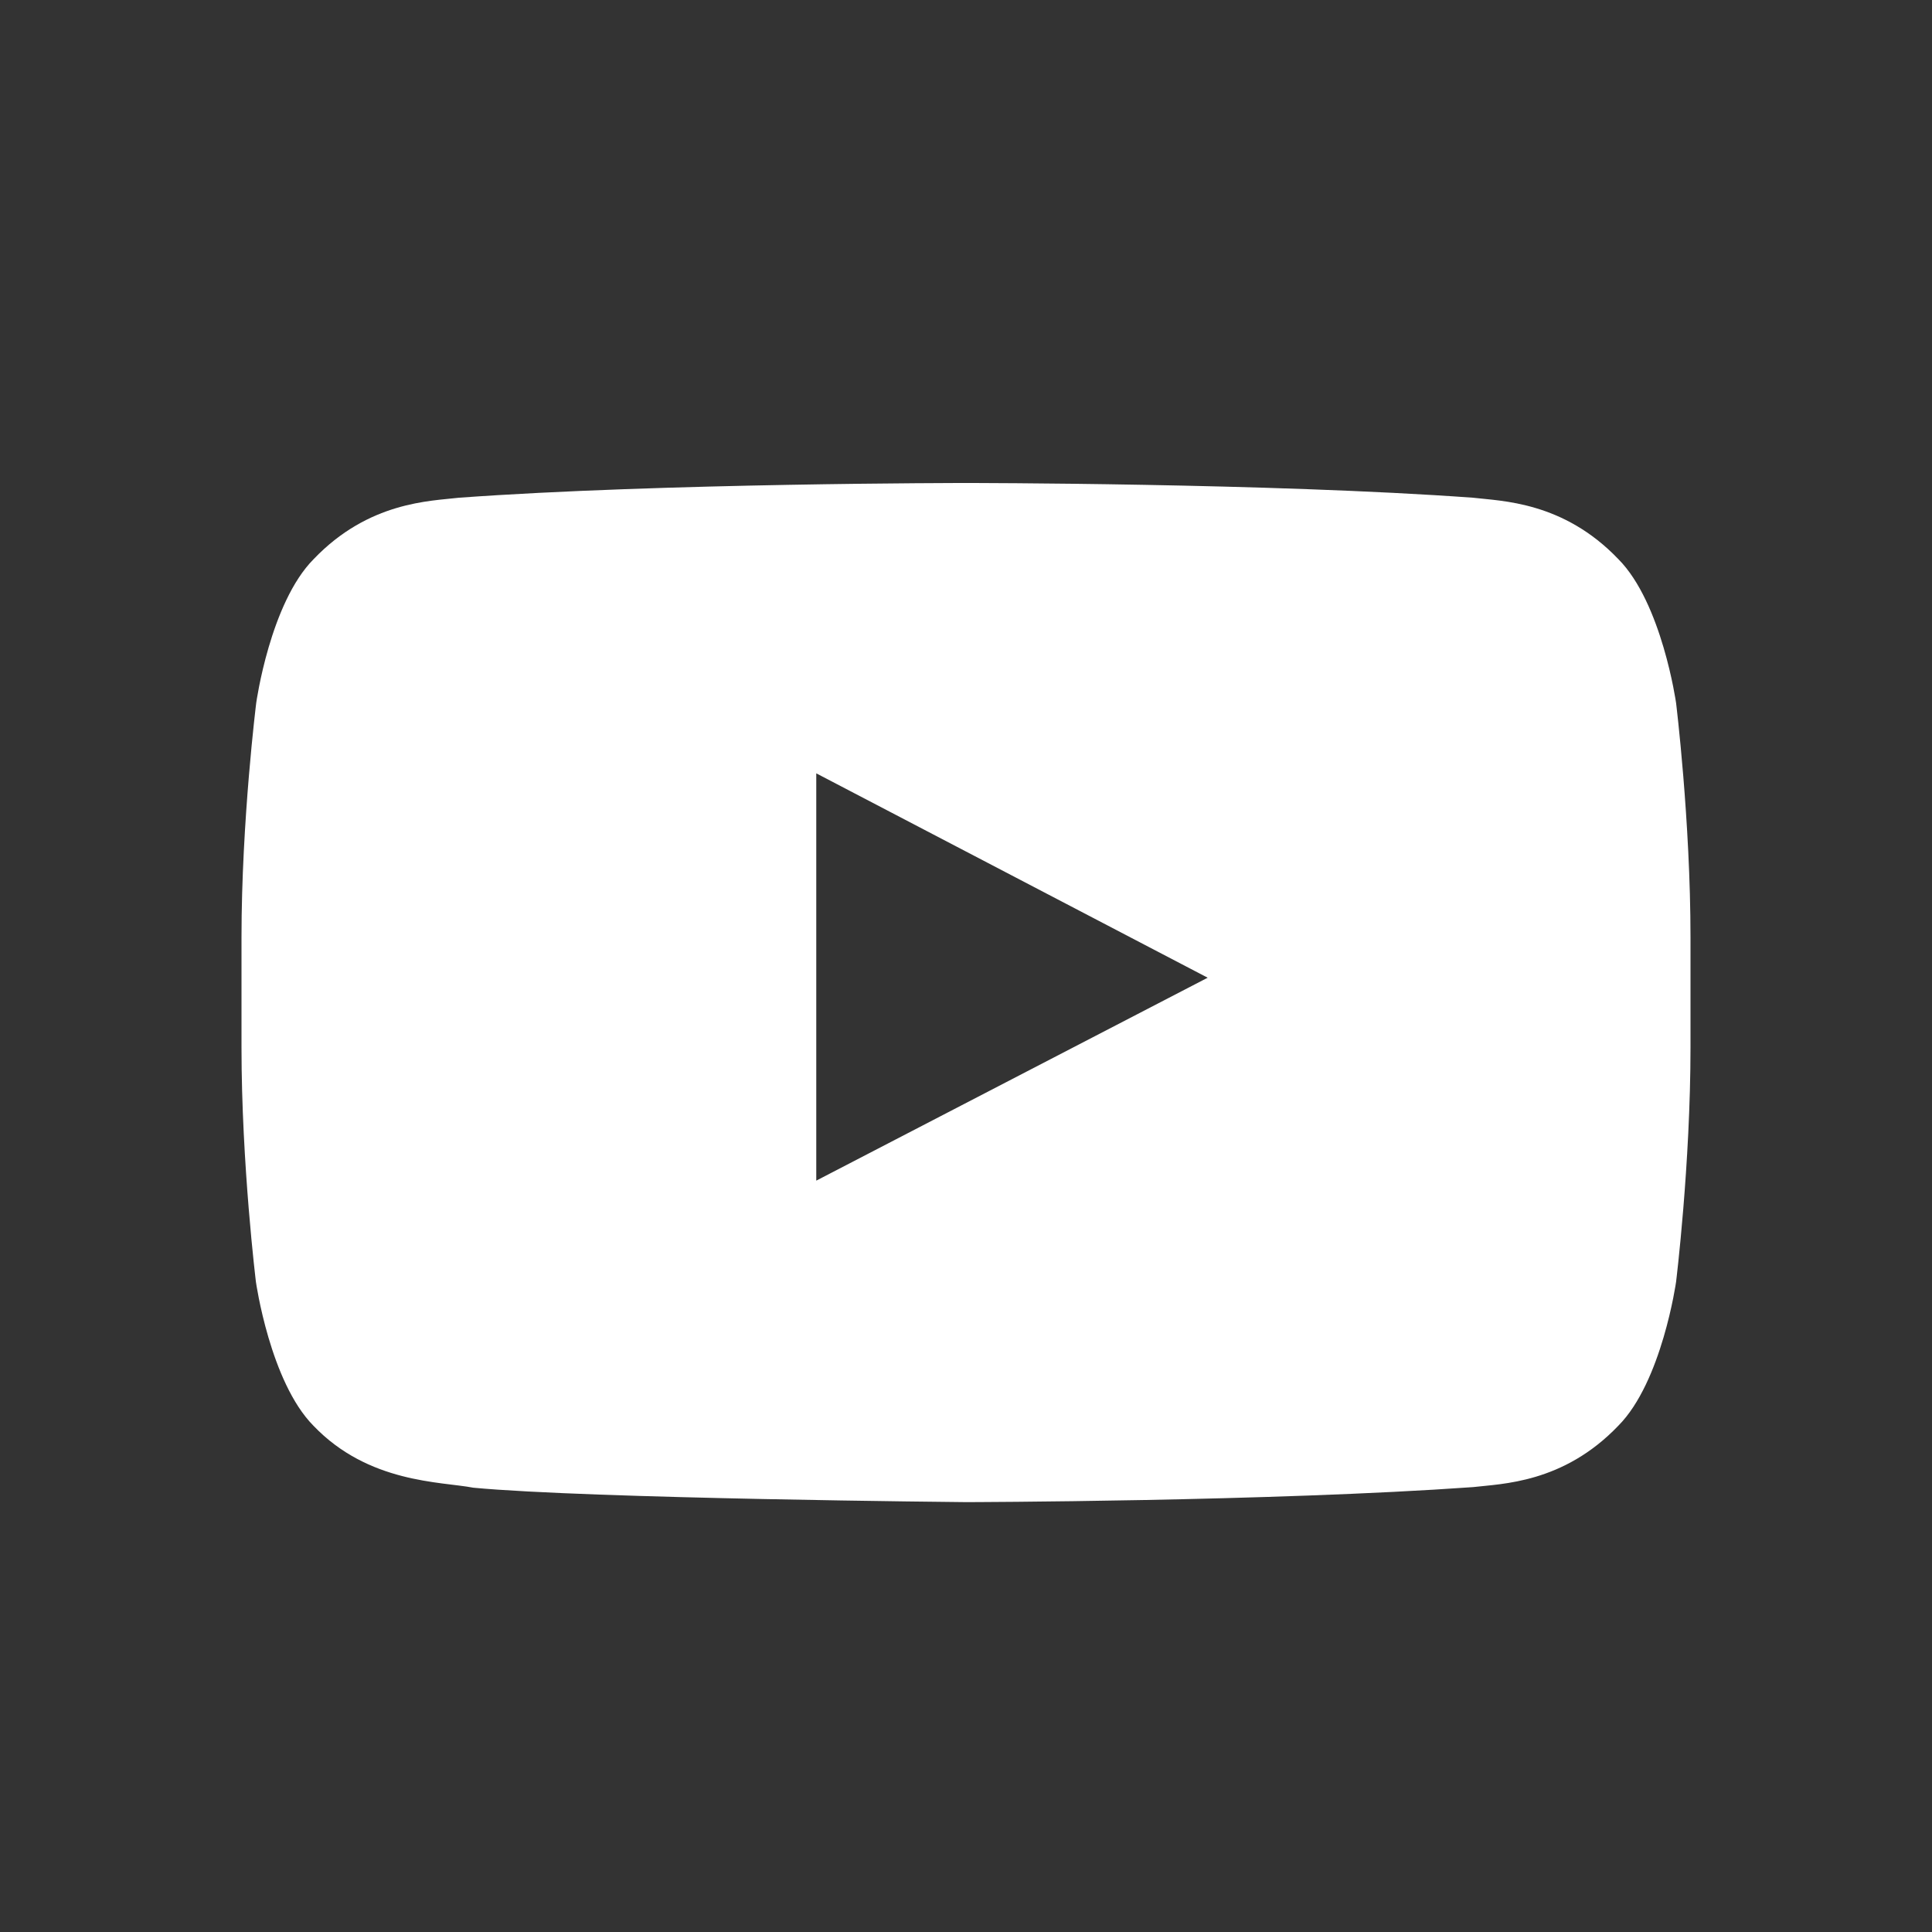 <svg width="32" height="32" viewBox="0 0 32 32" fill="none" xmlns="http://www.w3.org/2000/svg">
<rect x="0" y="0" width="32" height="32" fill="#333333" stroke="none"/>
<path d="M27.761 11.642C27.761 11.642 27.527 9.988 26.805 9.261C25.891 8.305 24.869 8.3 24.4 8.244C21.044 8 16.005 8 16.005 8H15.995C15.995 8 10.956 8 7.6 8.244C7.131 8.3 6.109 8.305 5.195 9.261C4.473 9.988 4.244 11.642 4.244 11.642C4.244 11.642 4 13.588 4 15.528V17.347C4 19.288 4.239 21.233 4.239 21.233C4.239 21.233 4.473 22.887 5.191 23.614C6.105 24.57 7.305 24.538 7.839 24.641C9.761 24.823 16 24.88 16 24.88C16 24.88 21.044 24.87 24.4 24.631C24.869 24.575 25.891 24.57 26.805 23.614C27.527 22.887 27.761 21.233 27.761 21.233C27.761 21.233 28 19.292 28 17.347V15.528C28 13.588 27.761 11.642 27.761 11.642ZM13.52 19.555V12.809L20.003 16.194L13.52 19.555Z" fill="white"/>
</svg>

